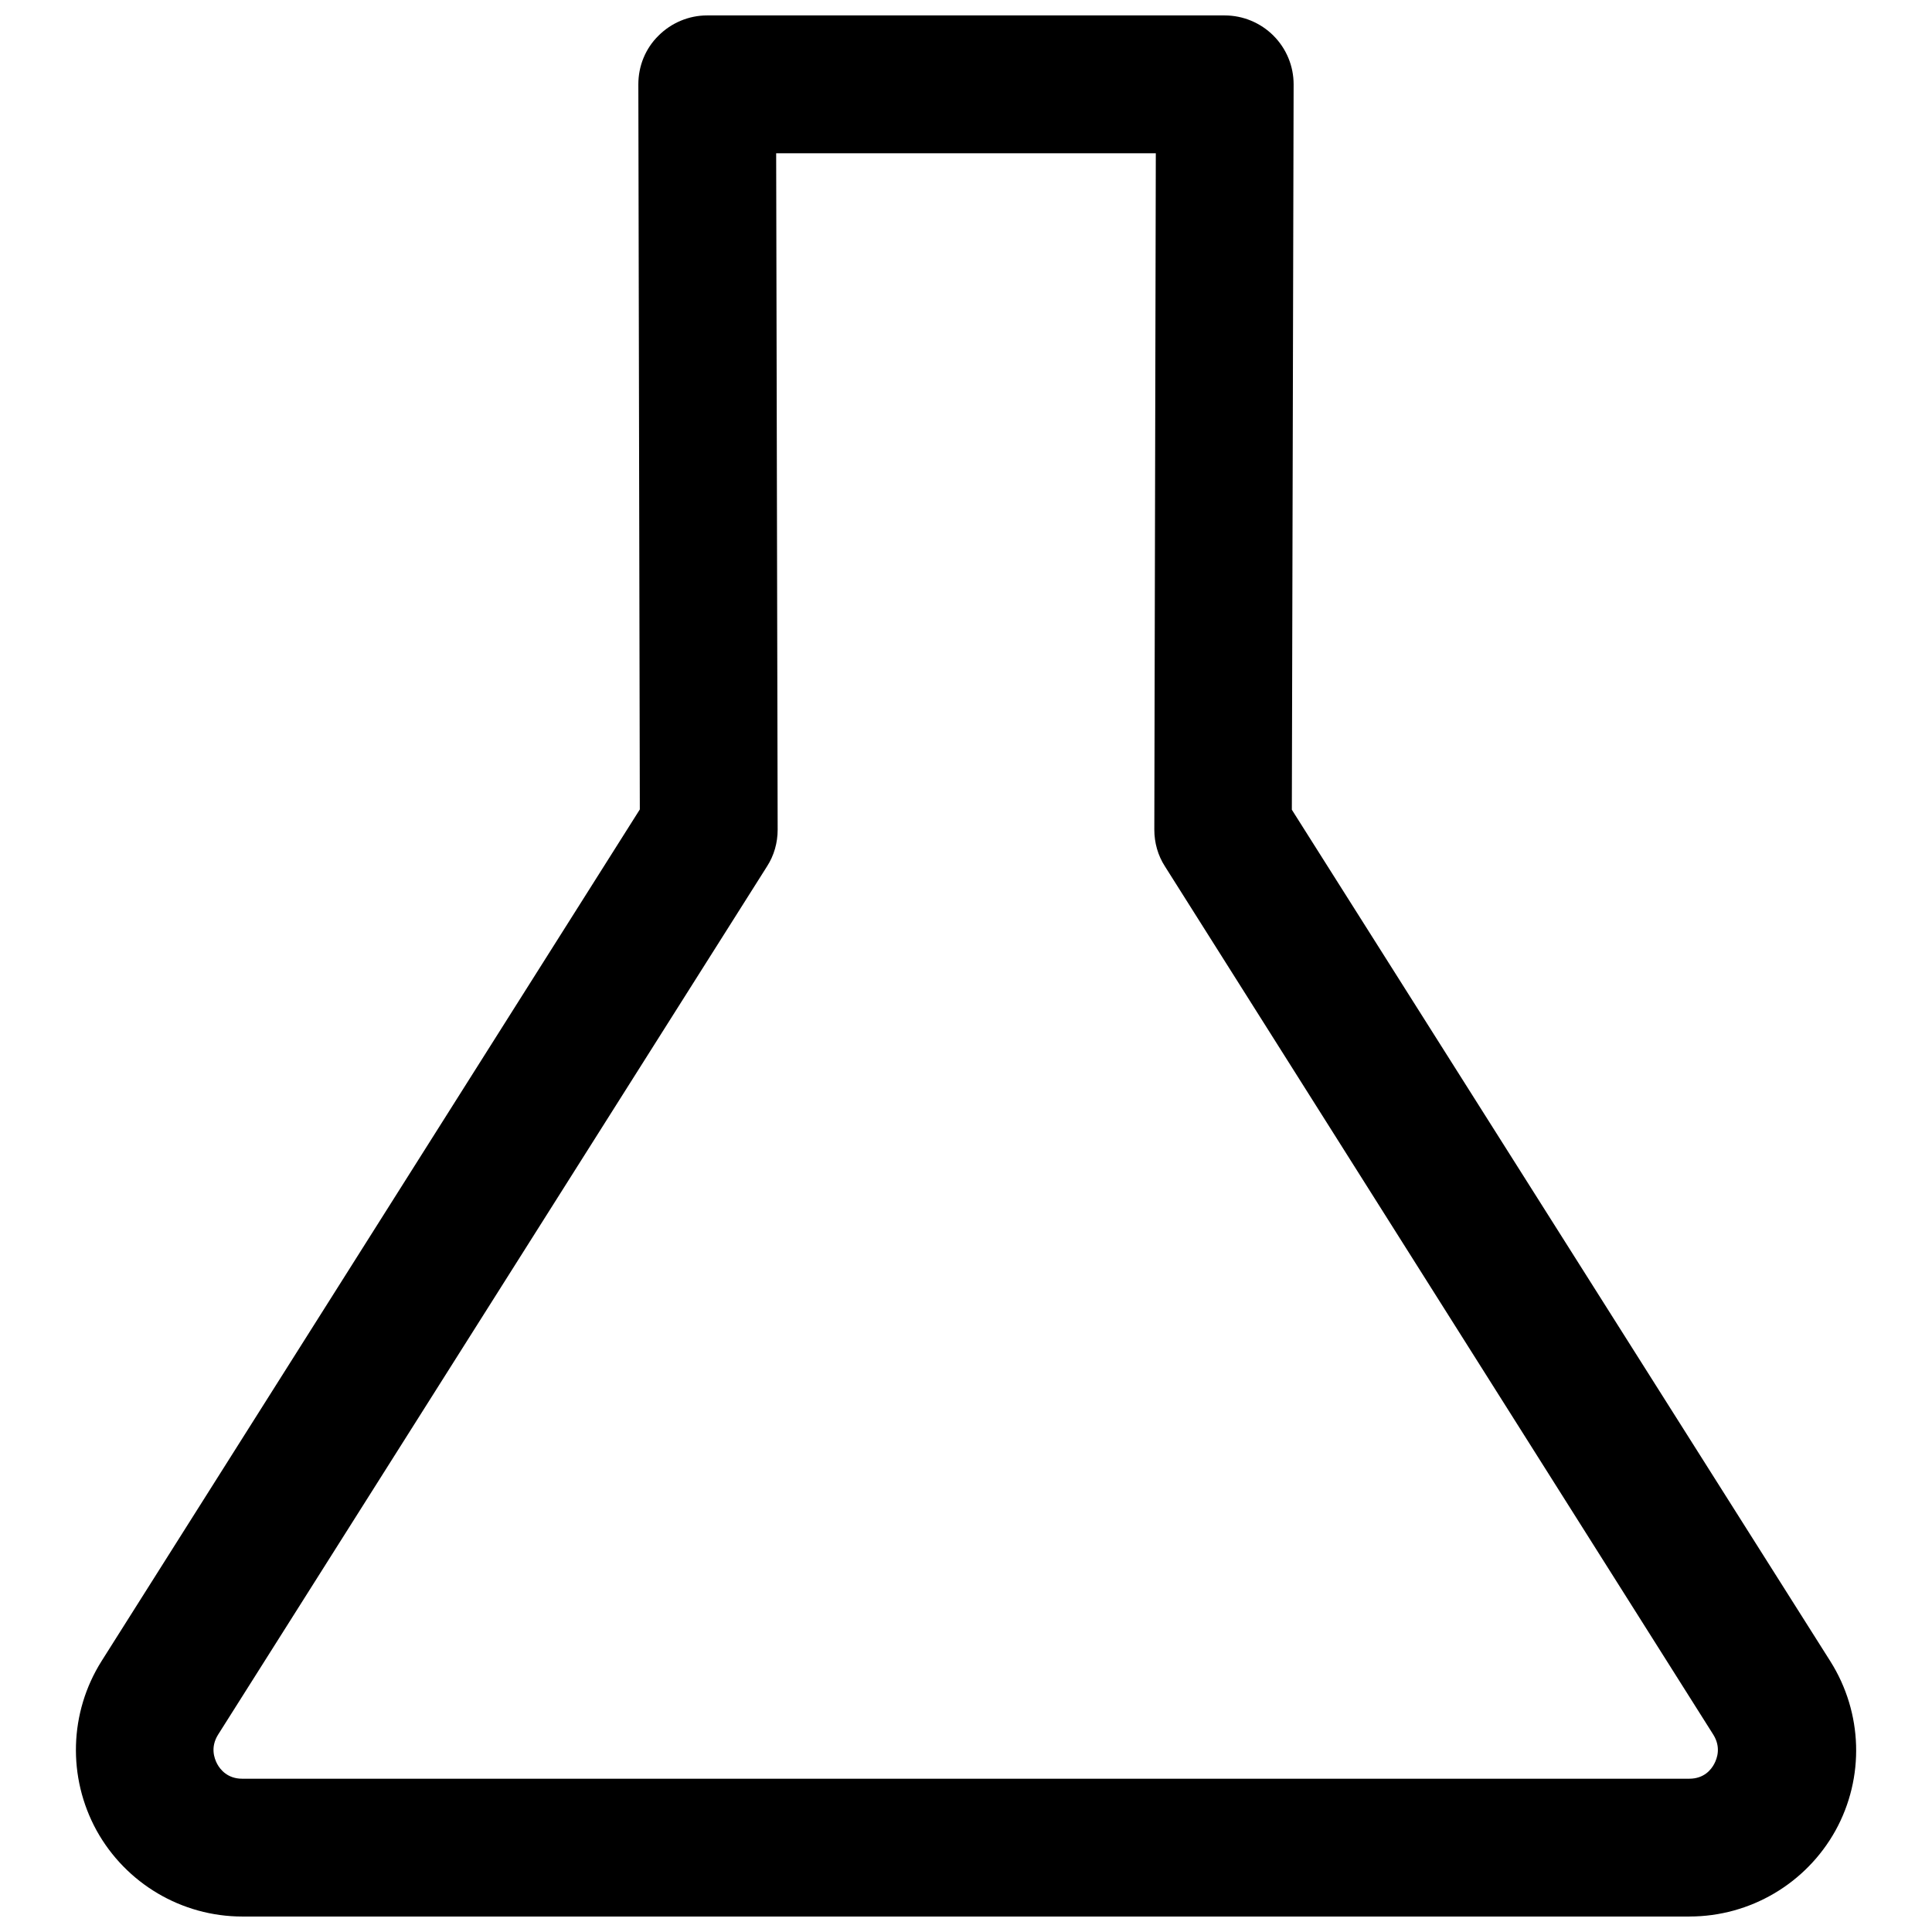 <?xml version="1.0" encoding="UTF-8"?>
<!-- Uploaded to: ICON Repo, www.svgrepo.com, Generator: ICON Repo Mixer Tools -->
<svg width="800px" height="800px" version="1.1" viewBox="144 144 512 512" xmlns="http://www.w3.org/2000/svg">
 <defs>
  <clipPath id="a">
   <path d="m164 148.09h472v503.81h-472z"/>
  </clipPath>
 </defs>
 <g clip-path="url(#a)">
  <path d="m591.76 651.9h-383.53c-16.059 0-30.859-8.738-38.652-22.828-7.715-14.09-7.242-31.25 1.34-44.871l142.64-225.69-0.391-192.16c0-4.879 1.891-9.523 5.352-12.91 3.383-3.383 8.027-5.352 12.832-5.352h137.21c4.879 0 9.523 1.969 12.91 5.352 3.465 3.465 5.352 8.109 5.352 12.91l-0.473 192.23 142.72 225.69c8.582 13.617 9.133 30.781 1.34 44.871-7.793 14.012-22.594 22.75-38.652 22.75zm-389.98-48.176c-2.047 3.305-1.023 6.219-0.234 7.715s2.754 3.938 6.613 3.938h383.52c3.938 0 5.824-2.441 6.613-3.938s1.812-4.41-0.234-7.715l-145.32-230.1c-1.891-2.914-2.832-6.297-2.832-9.762l0.395-179.25h-100.61l0.395 179.25c0 3.465-0.945 6.848-2.832 9.762z"/>
 </g>
</svg>